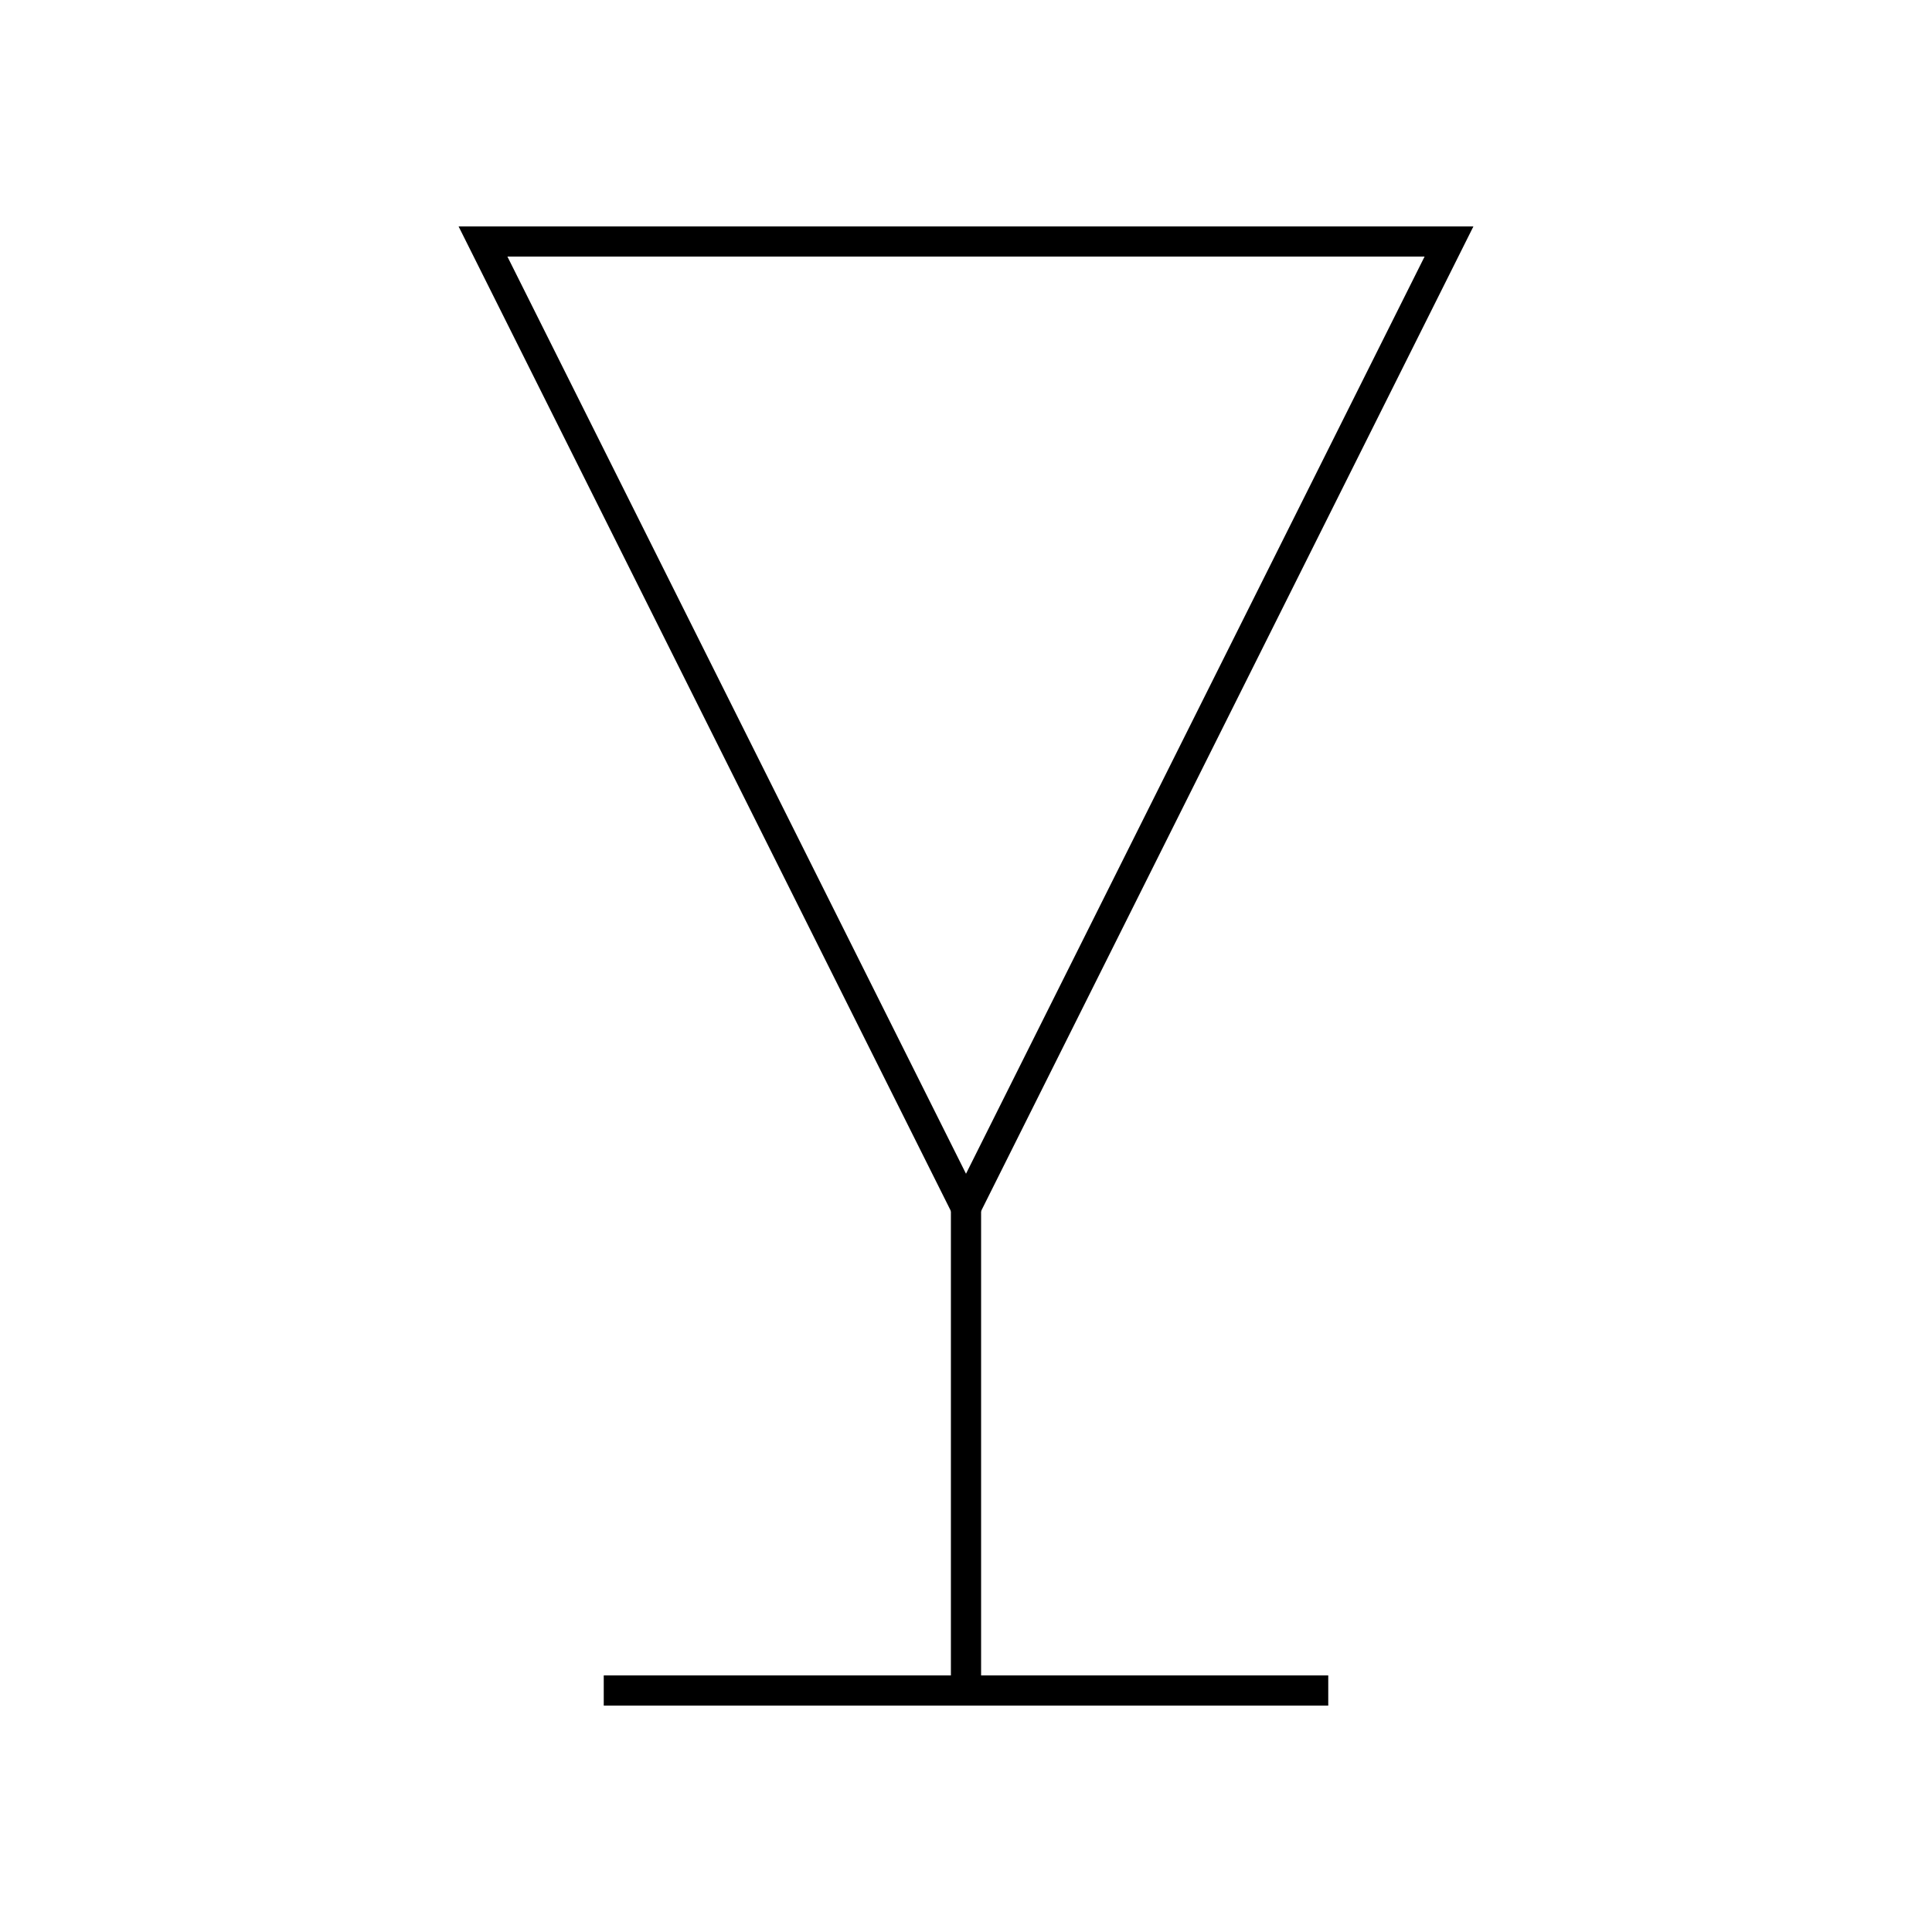 <?xml version="1.0" encoding="utf-8"?><!-- Скачано с сайта svg4.ru / Downloaded from svg4.ru -->
<svg width="800px" height="800px" viewBox="0 0 64 64" xmlns="http://www.w3.org/2000/svg" fill="none" stroke="#000000"><polygon points="32 40 48 8 16 8 32 40"/><line x1="20" y1="56" x2="44" y2="56"/><line x1="32" y1="40" x2="32" y2="56"/></svg>